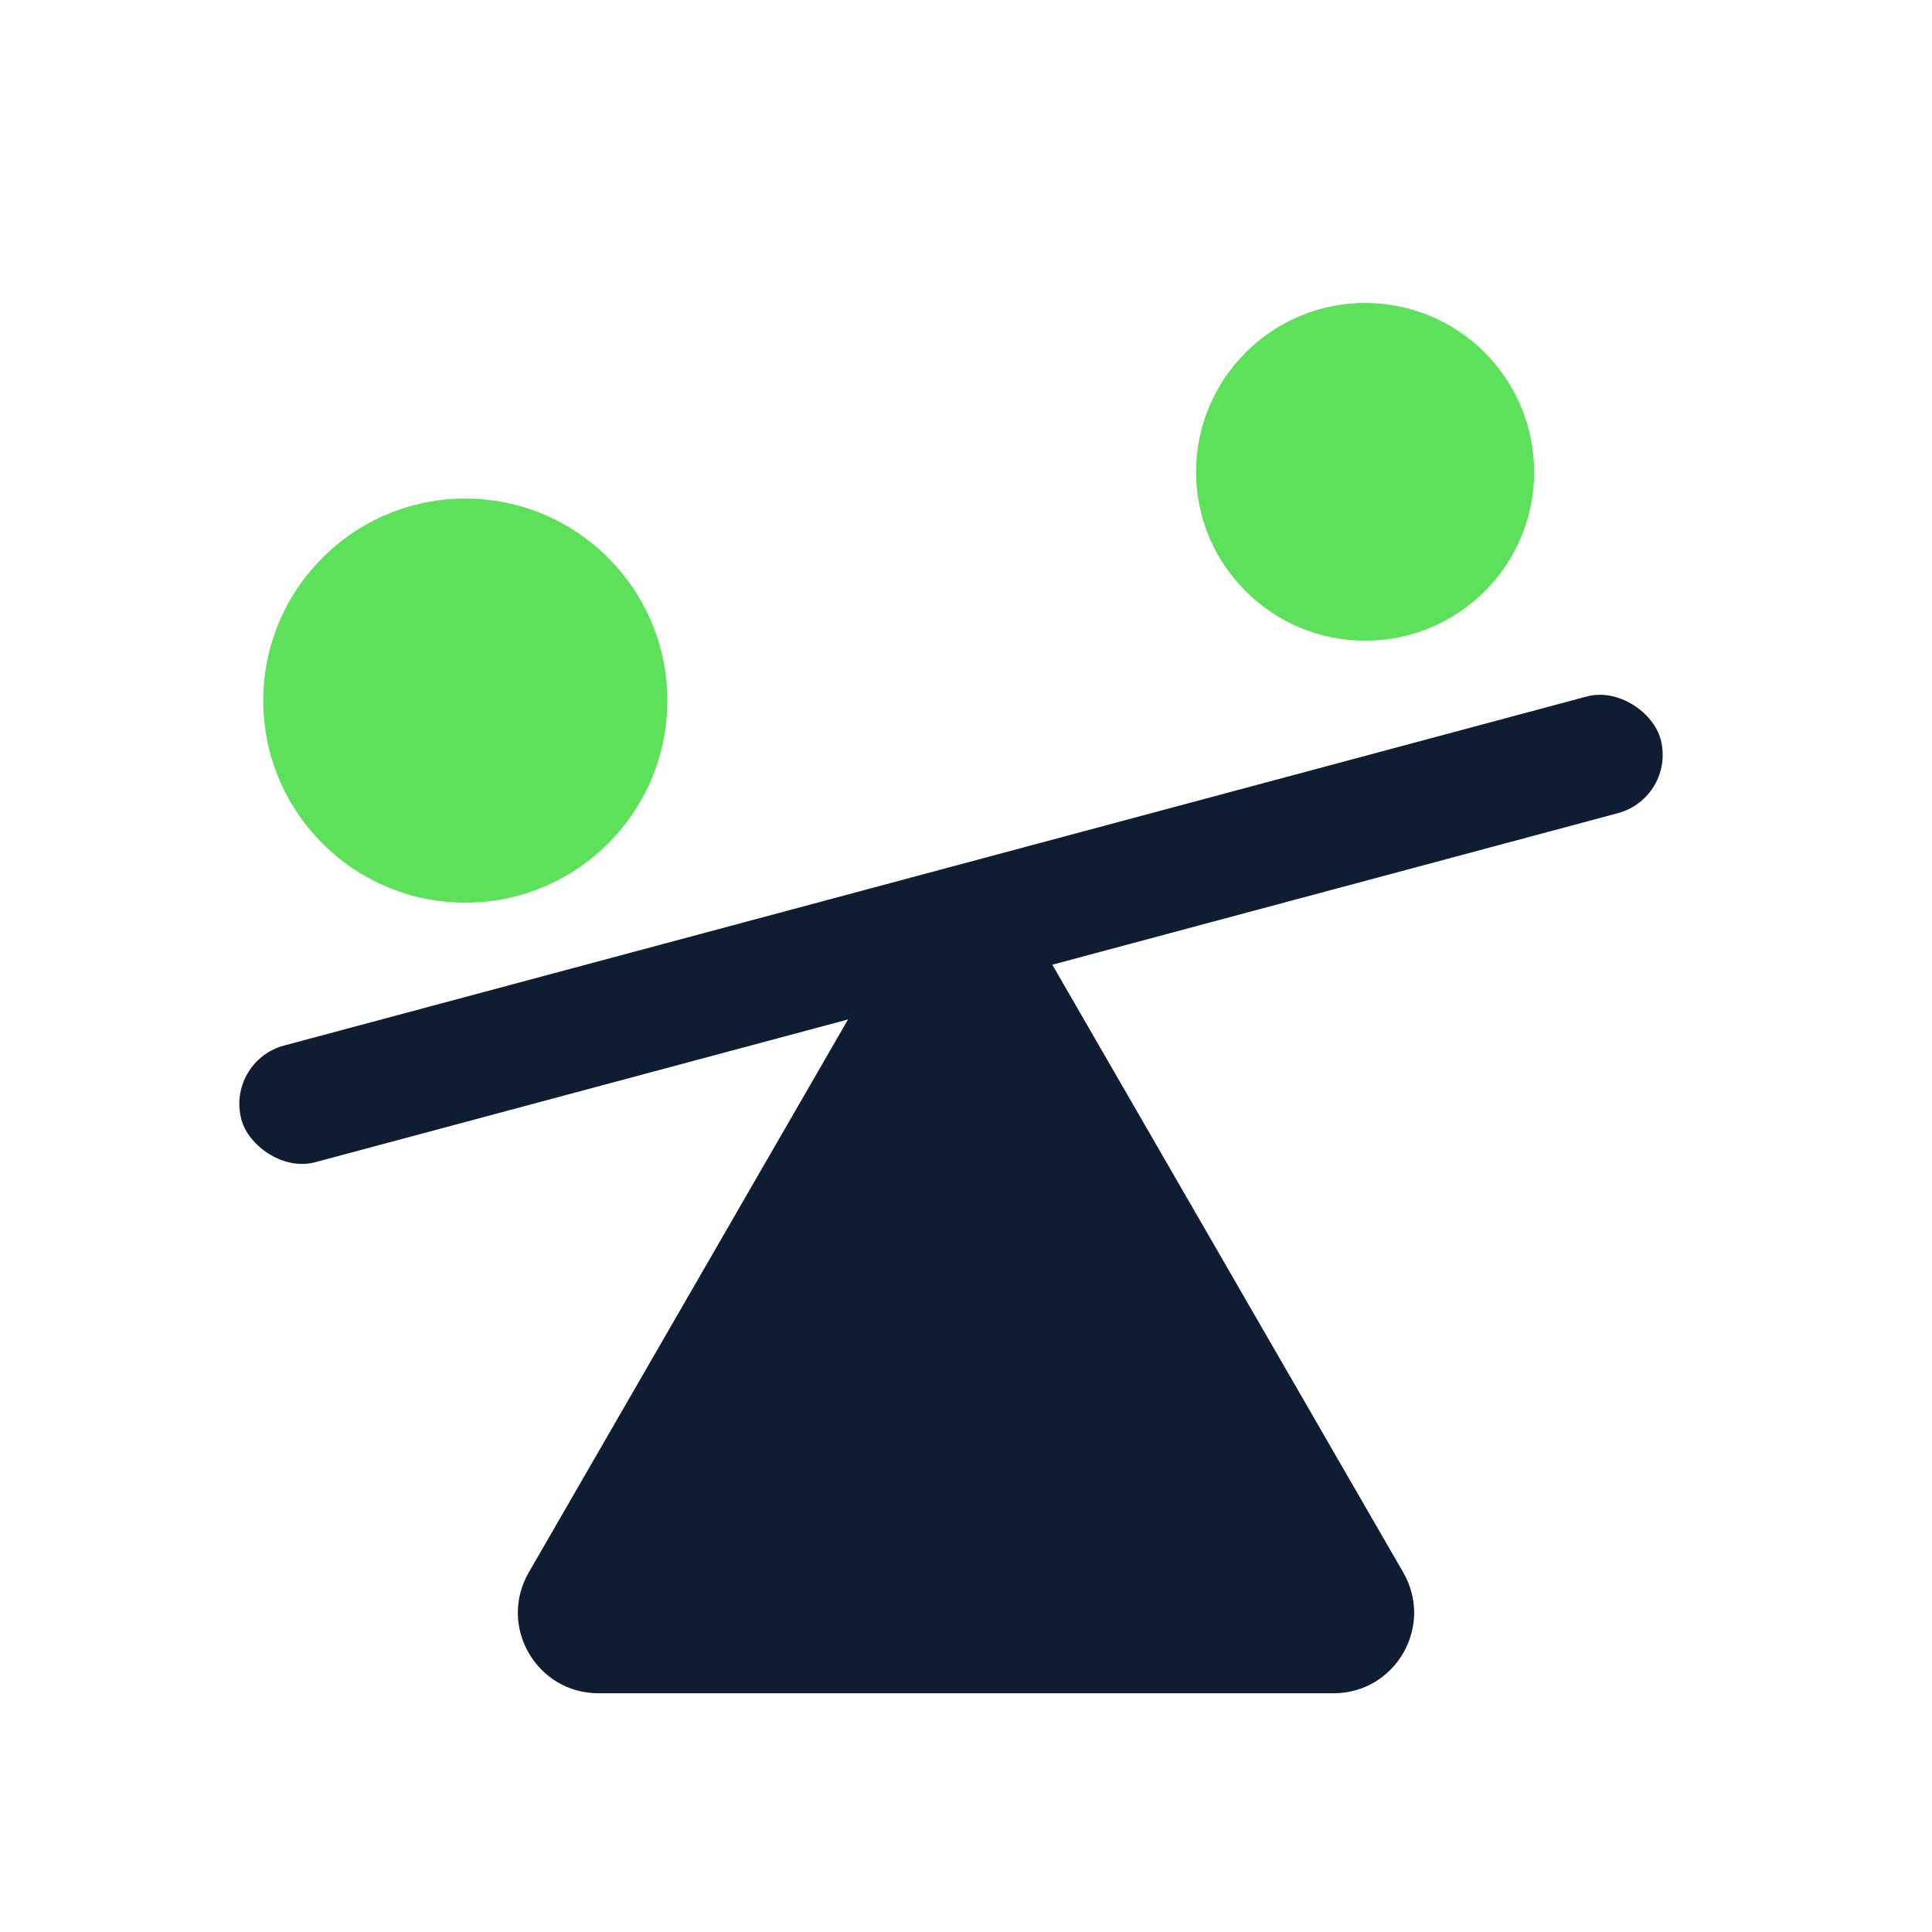 <svg width="42" height="42" viewBox="0 0 42 42" fill="none" xmlns="http://www.w3.org/2000/svg">
<g id="Leverage">
<path id="Union" fill-rule="evenodd" clip-rule="evenodd" d="M5.723 15.231C5.723 17.655 7.692 19.623 10.116 19.623C12.539 19.623 14.508 17.655 14.508 15.231C14.508 12.807 12.539 10.838 10.116 10.838C7.692 10.838 5.723 12.807 5.723 15.231Z" fill="#5EE15A"/>
<path id="Union_2" fill-rule="evenodd" clip-rule="evenodd" d="M26.001 10.261C26.001 12.283 27.654 13.928 29.676 13.928C31.706 13.928 33.351 12.291 33.351 10.261C33.351 8.231 31.706 6.586 29.676 6.586C27.646 6.586 26.001 8.24 26.001 10.261Z" fill="#5EE15A"/>
<rect id="Rectangle 3156" x="4.908" y="23.069" width="31.941" height="2.625" rx="1.312" transform="rotate(-15 4.908 23.069)" fill="#0E1D31"/>
<path id="Polygon 2" d="M19.484 20.346C20.158 19.179 21.842 19.179 22.515 20.346L30.506 34.185C31.179 35.352 30.337 36.81 28.99 36.81H13.01C11.663 36.81 10.821 35.352 11.494 34.185L19.484 20.346Z" fill="#0E1D31"/>
</g>
</svg>
